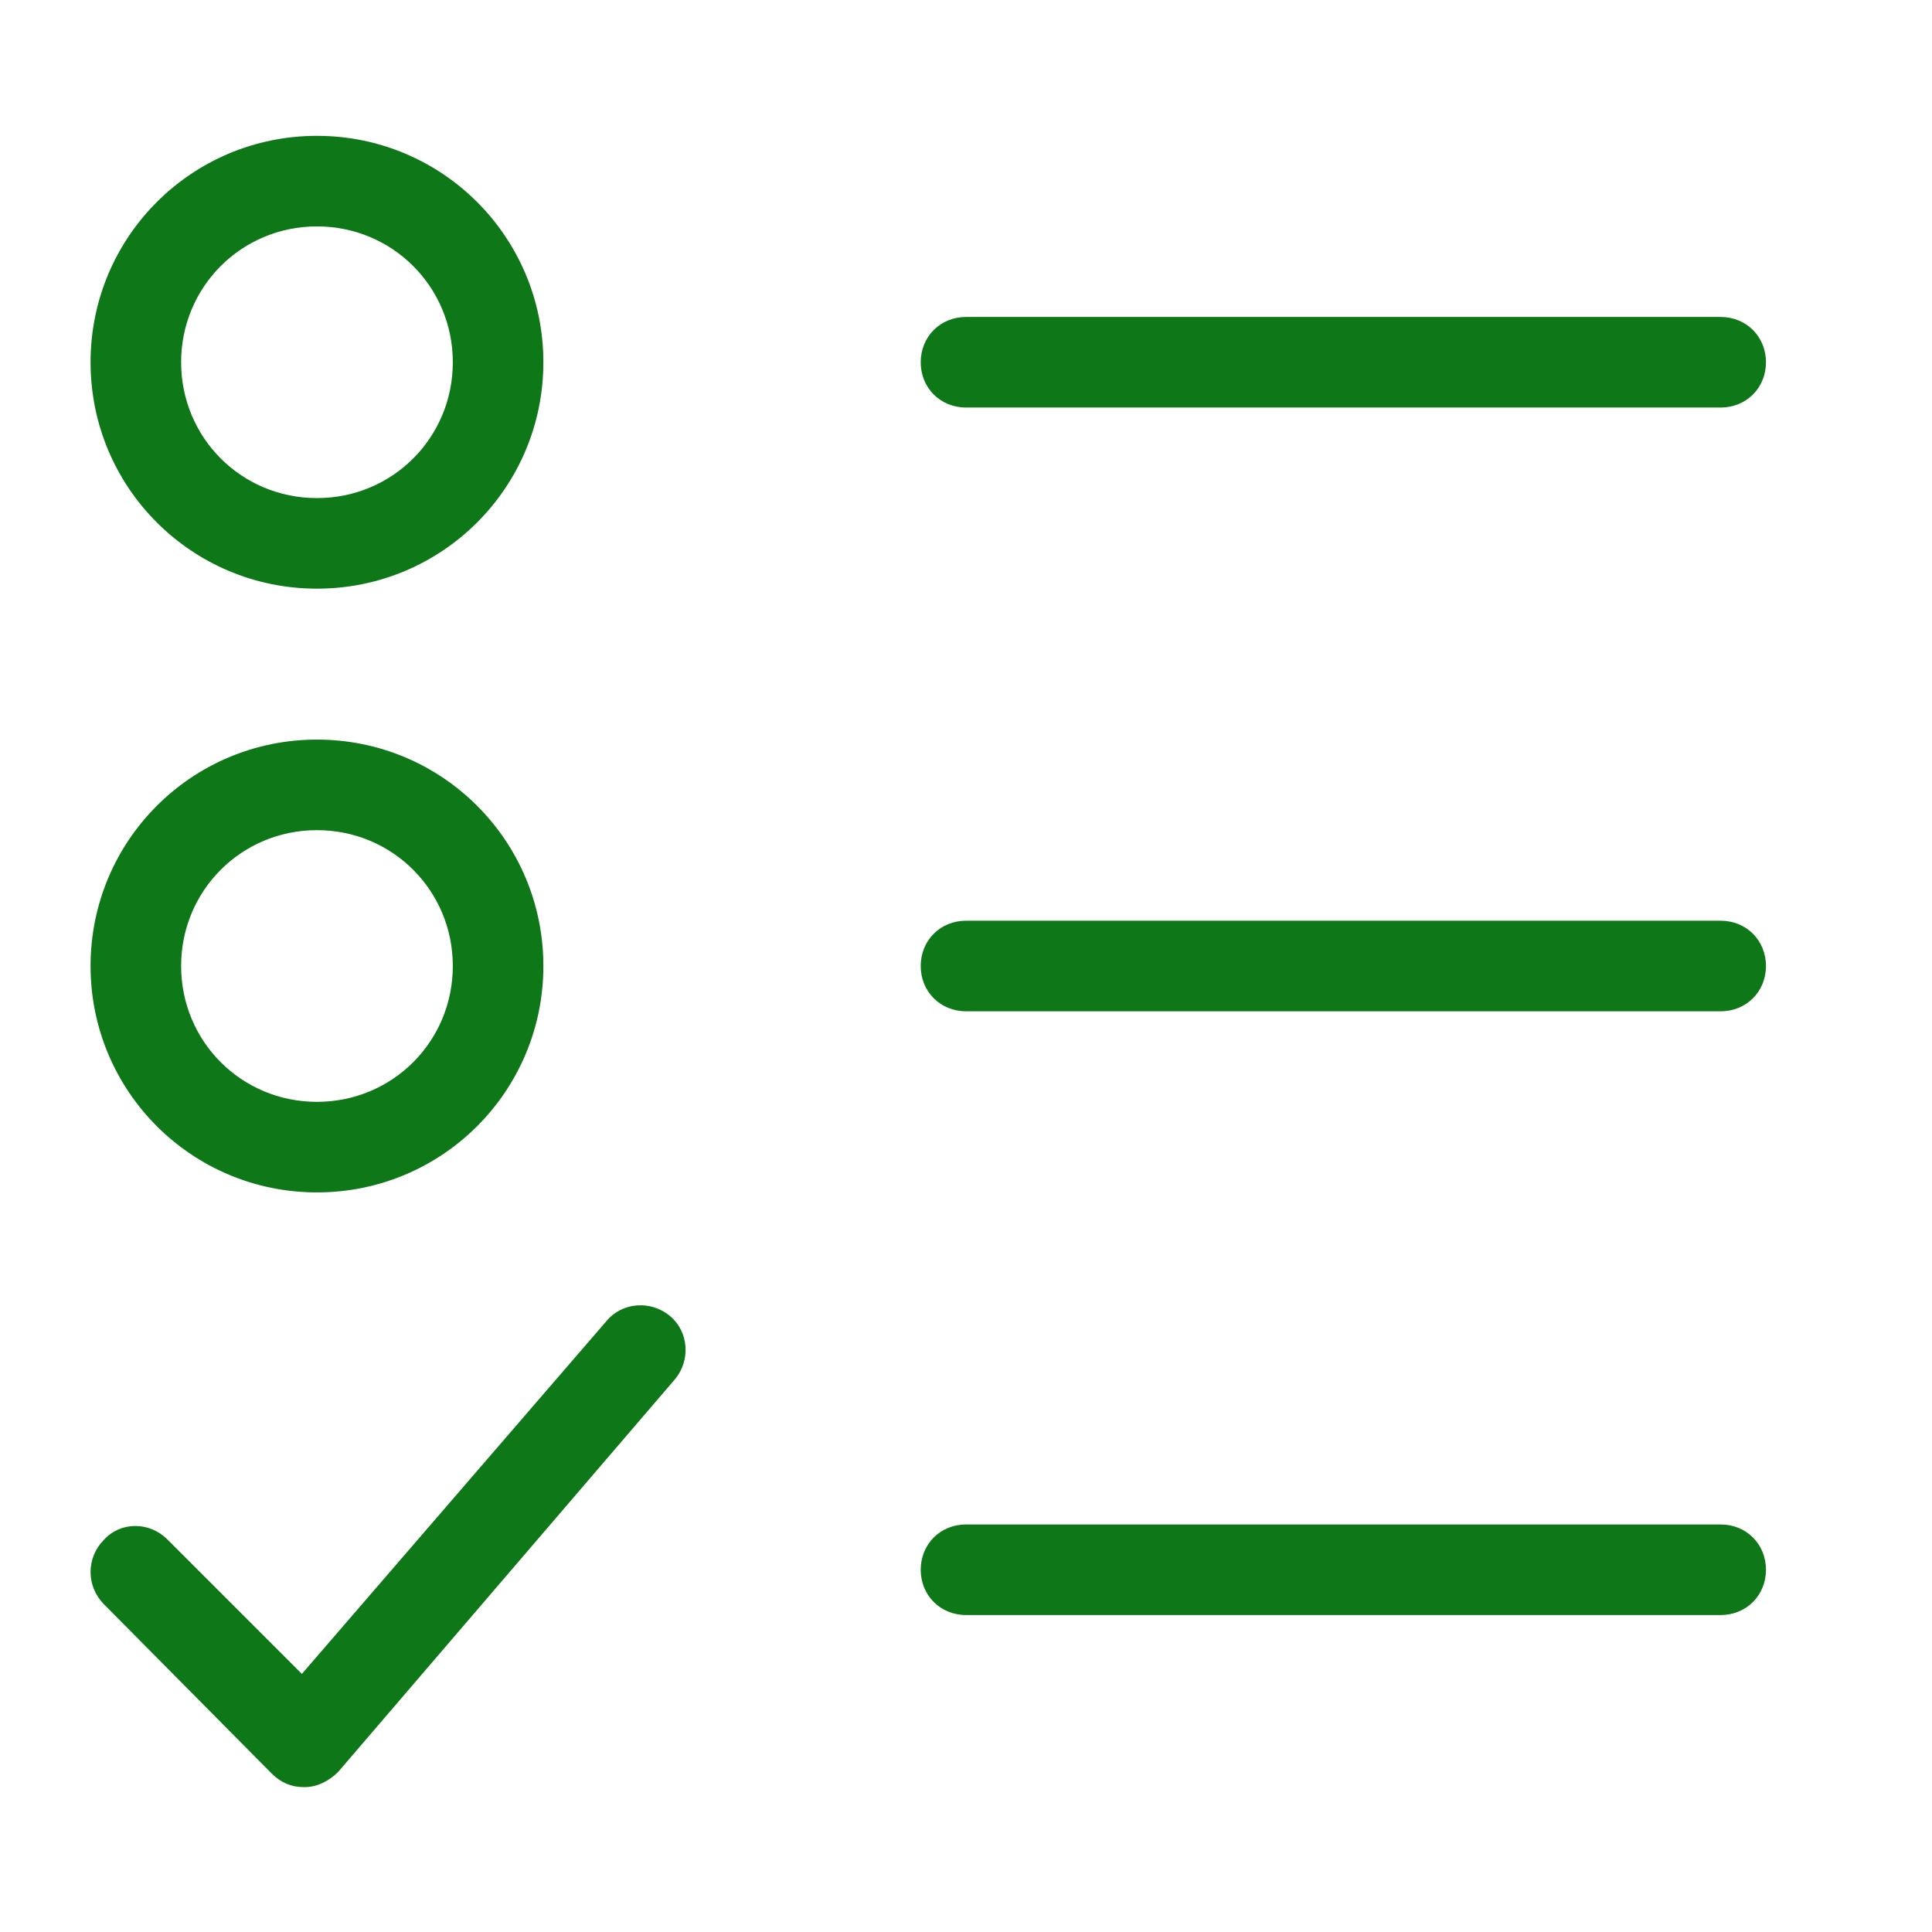 ﻿<?xml version="1.0" encoding="utf-8"?>
<svg xmlns="http://www.w3.org/2000/svg" viewBox="0 0 128 128" width="128" height="128">
  <path d="M114 21H64c-1.7 0-3 1.3-3 3s1.3 3 3 3h50c1.7 0 3-1.3 3-3S115.7 21 114 21zM114 61H64c-1.7 0-3 1.3-3 3s1.3 3 3 3h50c1.7 0 3-1.3 3-3S115.7 61 114 61zM114 101H64c-1.7 0-3 1.3-3 3s1.3 3 3 3h50c1.7 0 3-1.3 3-3S115.7 101 114 101zM21 39c8.3 0 15-6.7 15-15S29.3 9 21 9 6 15.7 6 24 12.7 39 21 39zM21 15c5 0 9 4 9 9s-4 9-9 9-9-4-9-9S16 15 21 15zM21 79c8.3 0 15-6.7 15-15s-6.7-15-15-15S6 55.7 6 64 12.7 79 21 79zM21 55c5 0 9 4 9 9s-4 9-9 9-9-4-9-9S16 55 21 55zM6.9 106.3L18 117.5c.6.6 1.3.9 2.1.9 0 0 .1 0 .1 0 .8 0 1.6-.4 2.2-1l22.3-26c1.1-1.3.9-3.2-.3-4.2-1.3-1.1-3.2-.9-4.2.3L20 110.9l-8.9-8.9c-1.2-1.2-3.1-1.2-4.2 0C5.7 103.2 5.7 105.1 6.9 106.3z" fill="#0E7718" />
</svg>